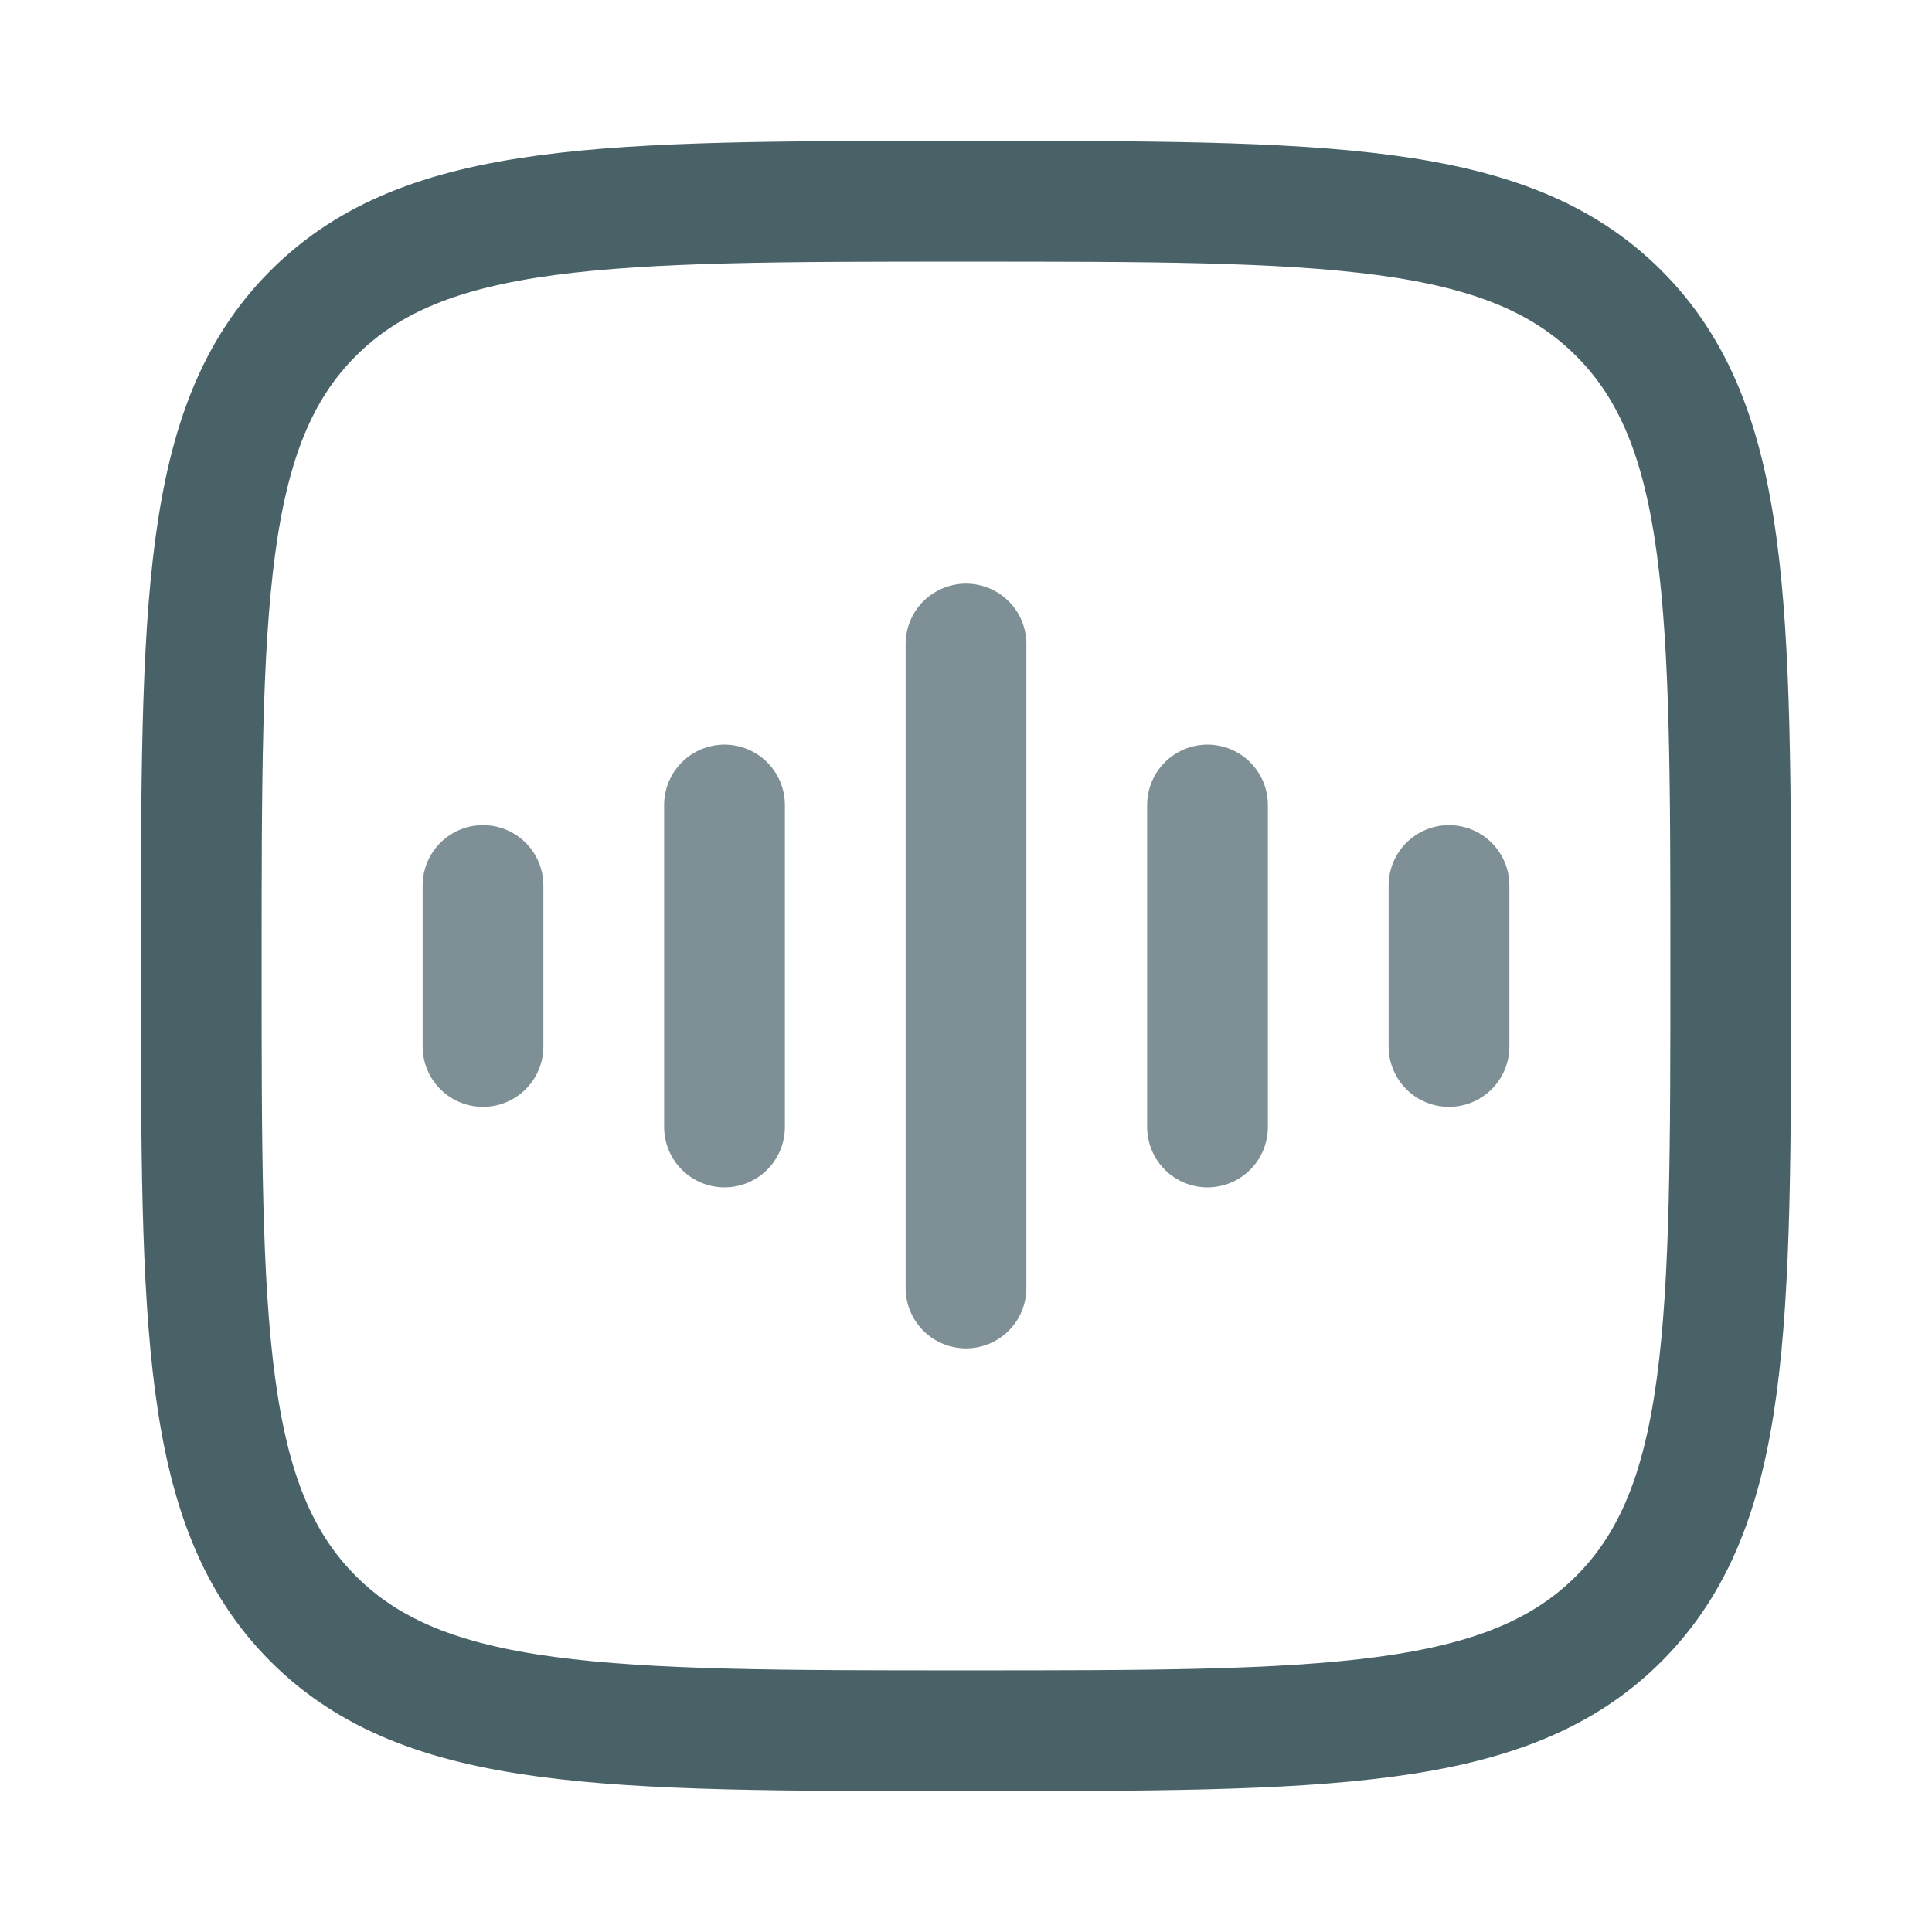<svg width="24" height="24" viewBox="0 0 24 24" fill="none" xmlns="http://www.w3.org/2000/svg">
<path d="M2.5 12C2.5 7.522 2.5 5.282 3.891 3.891C5.282 2.5 7.522 2.5 12 2.5C16.478 2.5 18.718 2.5 20.109 3.891C21.5 5.282 21.5 7.522 21.5 12C21.5 16.478 21.5 18.718 20.109 20.109C18.718 21.5 16.478 21.5 12 21.5C7.522 21.5 5.282 21.5 3.891 20.109C2.5 18.718 2.5 16.478 2.5 12Z" stroke="#486268" stroke-width="1.5"/>
<path opacity="0.7" d="M12 8V16" stroke="#486268" stroke-width="1.5" stroke-linecap="round" stroke-linejoin="round"/>
<path opacity="0.7" d="M9 10V14" stroke="#486268" stroke-width="1.5" stroke-linecap="round" stroke-linejoin="round"/>
<path opacity="0.7" d="M6 11V13" stroke="#486268" stroke-width="1.5" stroke-linecap="round" stroke-linejoin="round"/>
<path opacity="0.7" d="M15 10V14" stroke="#486268" stroke-width="1.5" stroke-linecap="round" stroke-linejoin="round"/>
<path opacity="0.7" d="M18 11V13" stroke="#486268" stroke-width="1.5" stroke-linecap="round" stroke-linejoin="round"/>
</svg>
